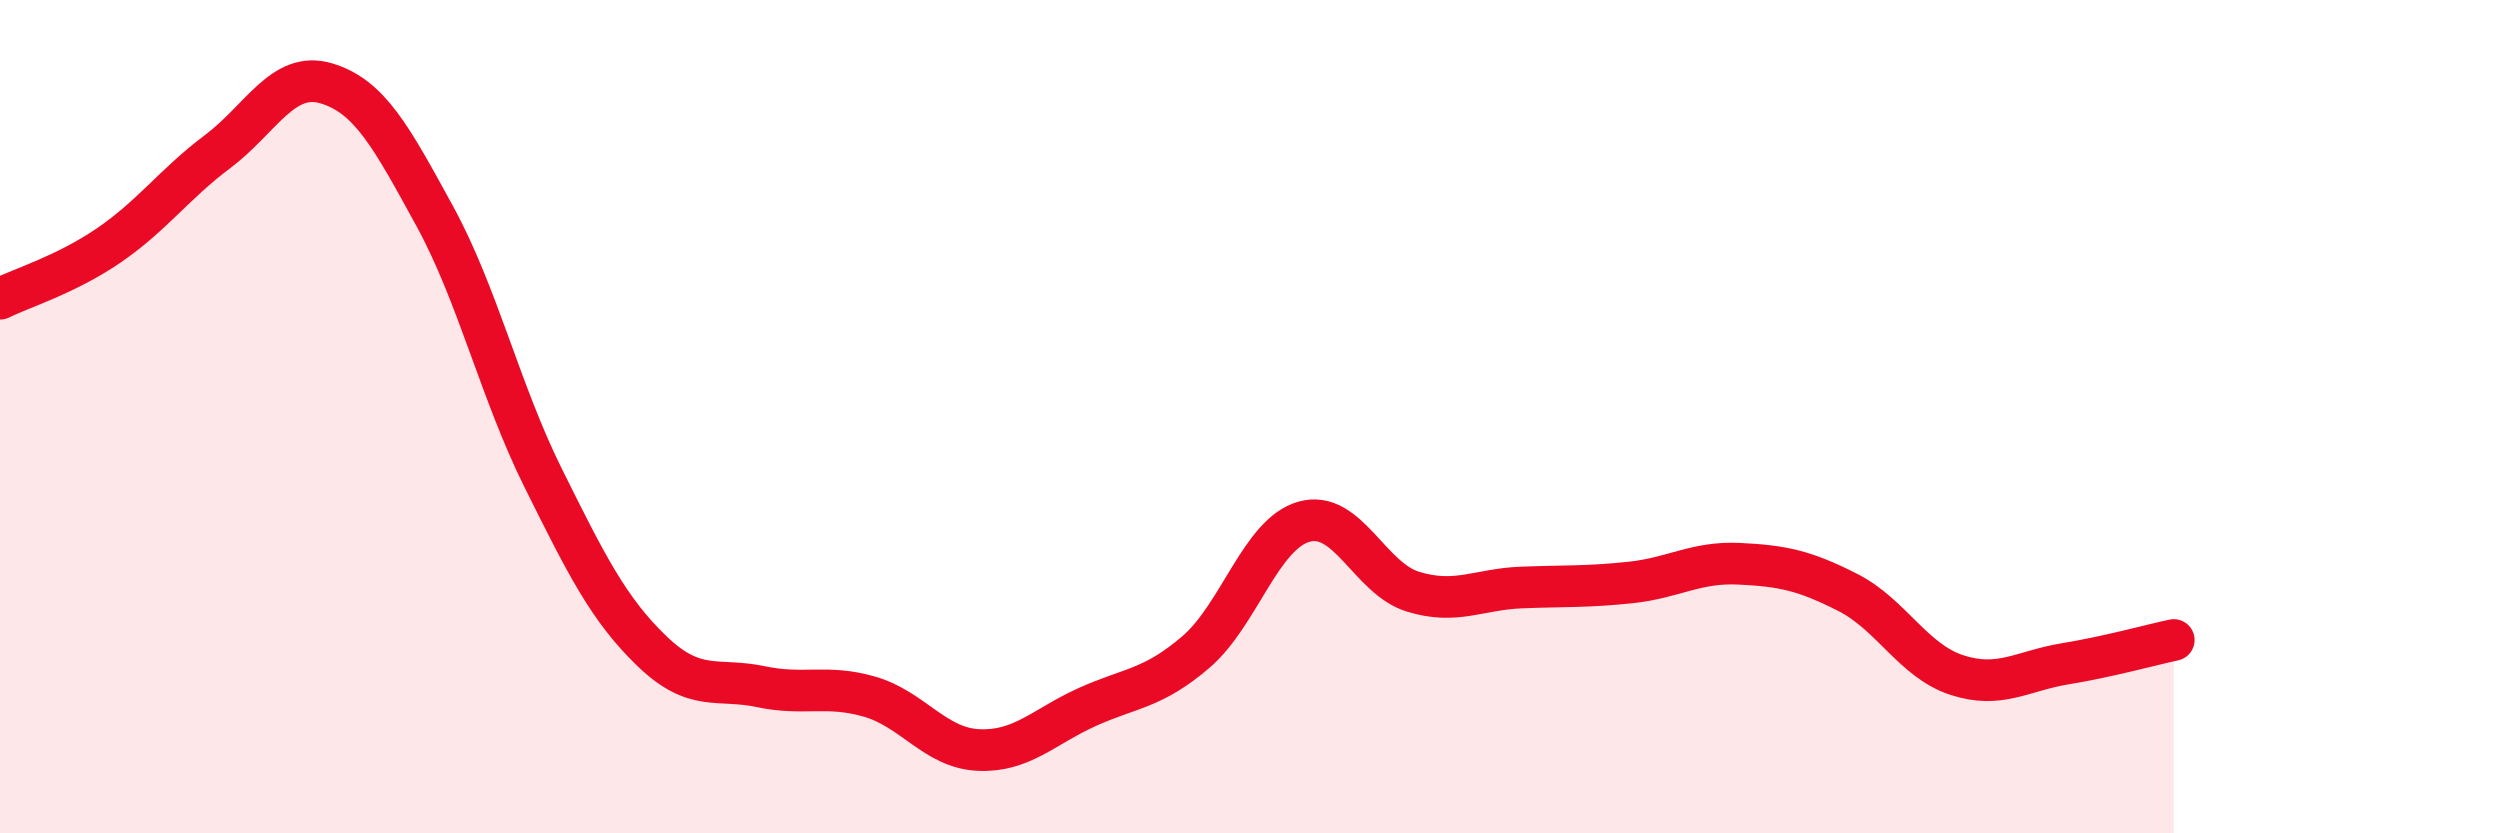 
    <svg width="60" height="20" viewBox="0 0 60 20" xmlns="http://www.w3.org/2000/svg">
      <path
        d="M 0,7.17 C 0.52,6.91 1.57,6.6 2.61,5.89 C 3.65,5.18 4.18,4.42 5.22,3.64 C 6.26,2.86 6.79,1.69 7.83,2 C 8.87,2.31 9.39,3.28 10.43,5.18 C 11.47,7.08 12,9.39 13.04,11.48 C 14.08,13.57 14.61,14.63 15.65,15.63 C 16.69,16.63 17.22,16.26 18.26,16.48 C 19.3,16.7 19.83,16.42 20.87,16.72 C 21.91,17.02 22.44,17.95 23.48,18 C 24.52,18.05 25.05,17.44 26.09,16.97 C 27.13,16.5 27.66,16.54 28.7,15.65 C 29.74,14.76 30.26,12.81 31.3,12.52 C 32.34,12.23 32.87,13.88 33.91,14.2 C 34.95,14.52 35.48,14.14 36.52,14.1 C 37.56,14.06 38.09,14.09 39.13,13.98 C 40.17,13.87 40.7,13.48 41.74,13.53 C 42.78,13.58 43.31,13.69 44.35,14.22 C 45.39,14.75 45.92,15.86 46.96,16.2 C 48,16.54 48.53,16.1 49.57,15.93 C 50.61,15.76 51.65,15.47 52.17,15.36L52.17 20L0 20Z"
        fill="#EB0A25"
        opacity="0.1"
        stroke-linecap="round"
        stroke-linejoin="round"
      />
      <path
        d="M 0,7.17 C 0.52,6.91 1.57,6.6 2.61,5.89 C 3.65,5.18 4.18,4.42 5.22,3.64 C 6.26,2.86 6.79,1.69 7.83,2 C 8.87,2.31 9.39,3.28 10.43,5.18 C 11.47,7.08 12,9.39 13.04,11.48 C 14.08,13.57 14.61,14.63 15.65,15.63 C 16.69,16.63 17.22,16.26 18.26,16.48 C 19.3,16.7 19.83,16.42 20.87,16.72 C 21.91,17.02 22.44,17.95 23.48,18 C 24.52,18.05 25.05,17.44 26.09,16.97 C 27.13,16.5 27.66,16.54 28.7,15.65 C 29.74,14.76 30.26,12.81 31.3,12.52 C 32.34,12.23 32.87,13.88 33.91,14.2 C 34.95,14.52 35.48,14.14 36.52,14.1 C 37.56,14.06 38.09,14.09 39.13,13.98 C 40.17,13.87 40.7,13.48 41.74,13.53 C 42.78,13.58 43.31,13.69 44.35,14.22 C 45.39,14.75 45.92,15.86 46.96,16.2 C 48,16.54 48.53,16.1 49.57,15.93 C 50.61,15.76 51.65,15.47 52.17,15.36"
        stroke="#EB0A25"
        stroke-width="1"
        fill="none"
        stroke-linecap="round"
        stroke-linejoin="round"
      />
    </svg>
  